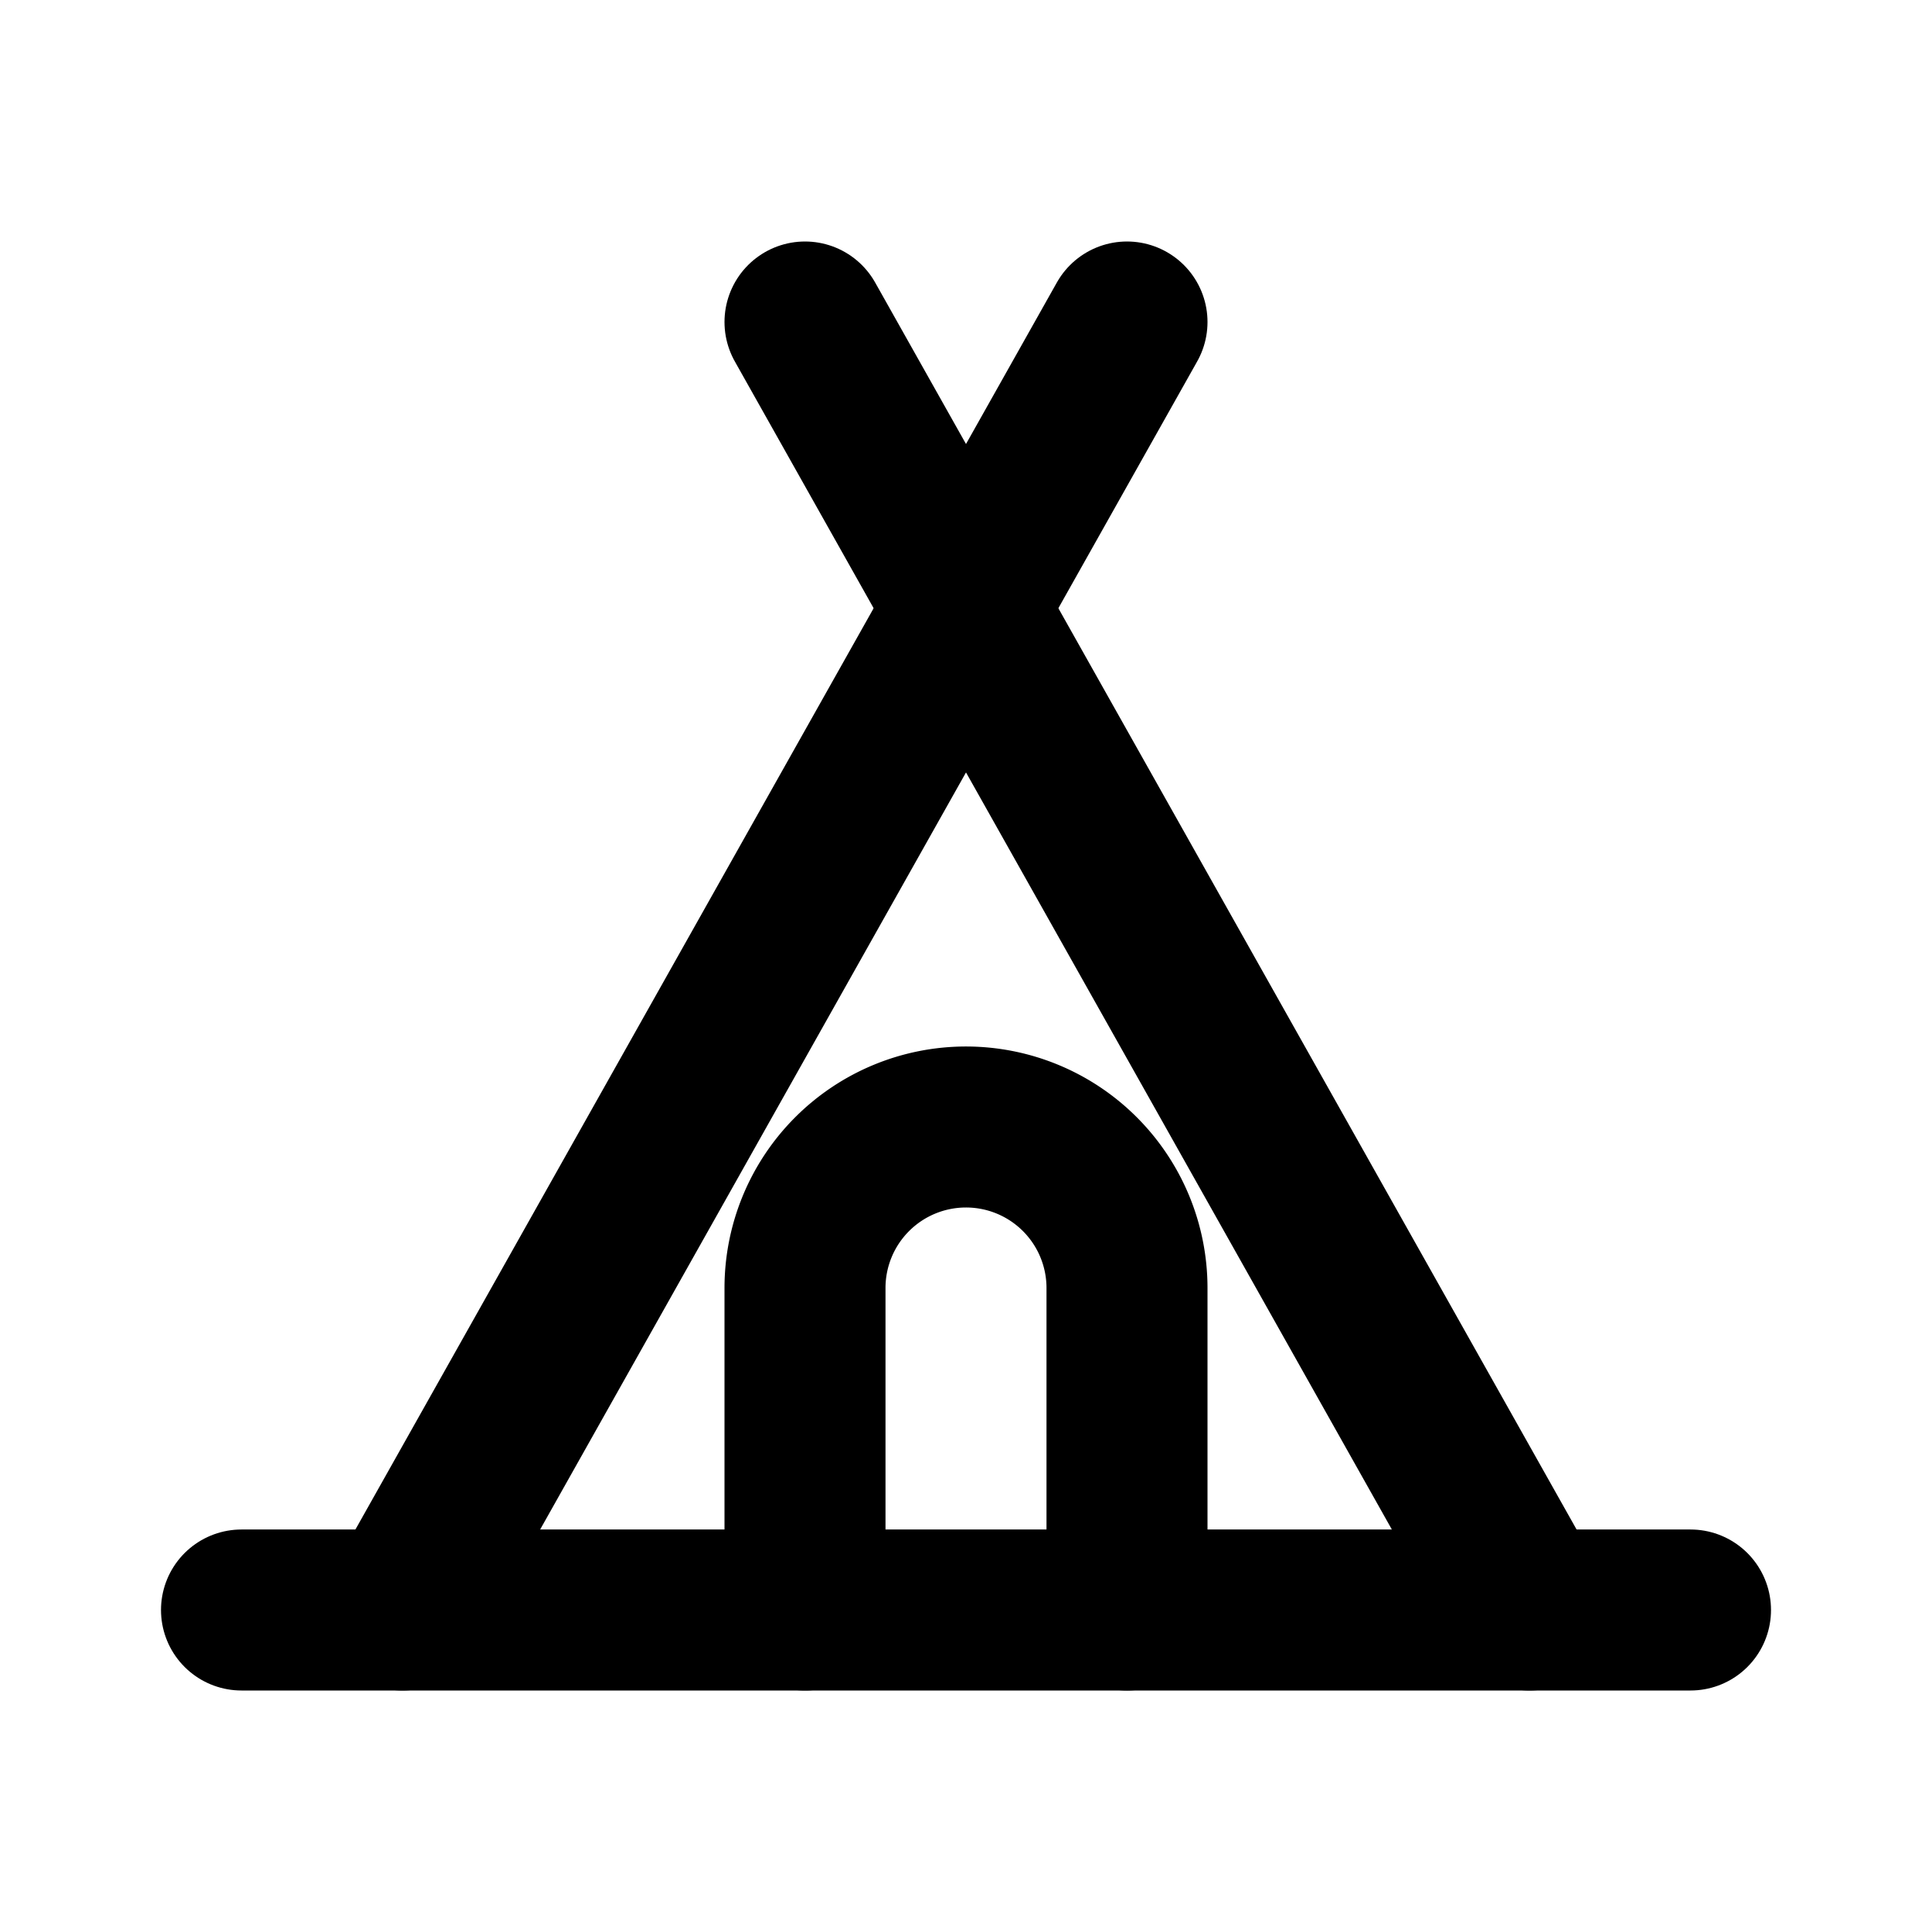<svg xmlns="http://www.w3.org/2000/svg" width="24" height="24" viewBox="0 0 24 24" fill="none" stroke="currentColor" stroke-width="2" stroke-linecap="round" stroke-linejoin="round">
  <path d="M19 20L10 4"/>
  <path d="M5 20l9-16"/>
  <path d="M3 20h18"/>
  <path d="M10 20v-4a2 2 0 0 1 4 0v4"/>
</svg>
